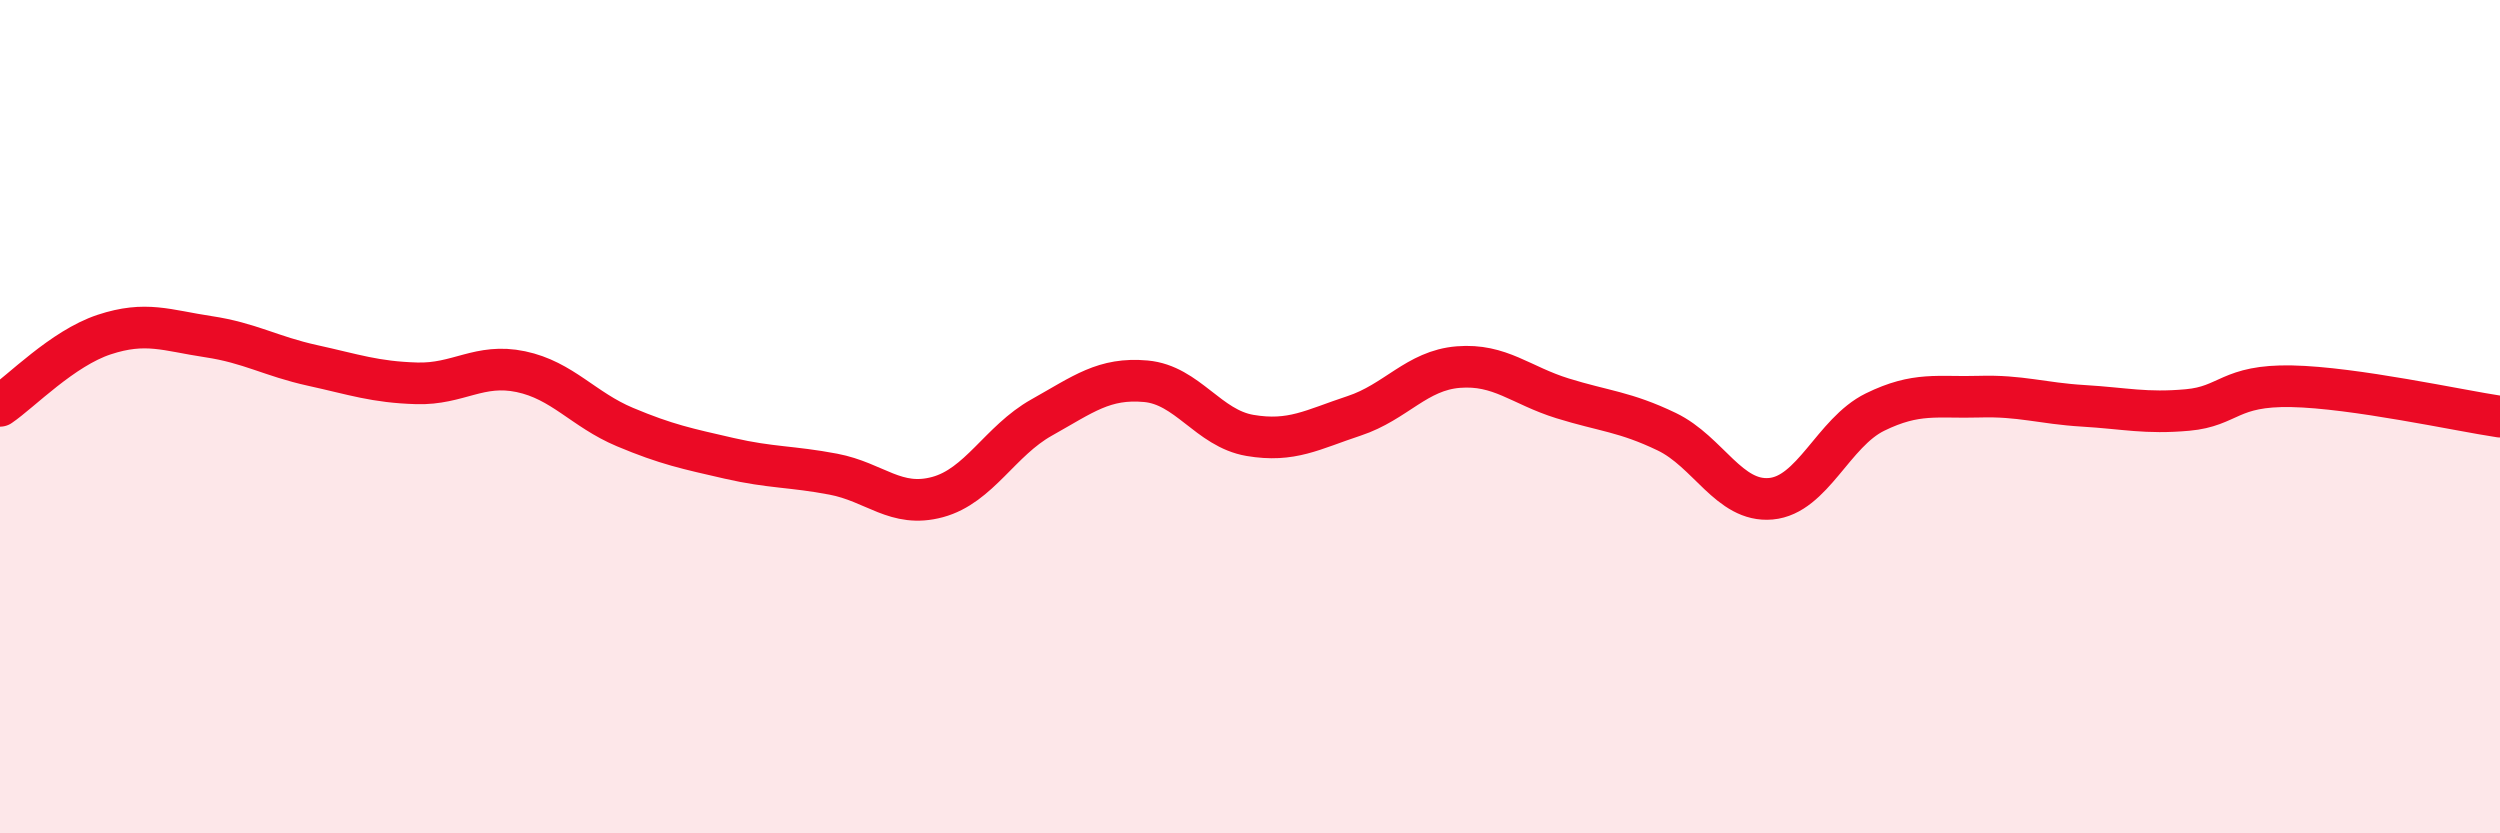 
    <svg width="60" height="20" viewBox="0 0 60 20" xmlns="http://www.w3.org/2000/svg">
      <path
        d="M 0,9.74 C 0.5,9.4 1.5,8.36 2.5,8.03 C 3.5,7.7 4,7.93 5,8.08 C 6,8.23 6.5,8.55 7.5,8.77 C 8.5,8.99 9,9.17 10,9.2 C 11,9.23 11.5,8.71 12.5,8.92 C 13.5,9.13 14,9.83 15,10.25 C 16,10.67 16.5,10.77 17.5,11 C 18.5,11.23 19,11.19 20,11.38 C 21,11.57 21.5,12.2 22.5,11.93 C 23.5,11.66 24,10.58 25,10.02 C 26,9.46 26.5,9.06 27.5,9.15 C 28.5,9.24 29,10.28 30,10.45 C 31,10.62 31.5,10.31 32.5,9.98 C 33.5,9.65 34,8.89 35,8.81 C 36,8.73 36.5,9.25 37.5,9.56 C 38.5,9.87 39,9.88 40,10.36 C 41,10.84 41.5,12.06 42.5,11.97 C 43.5,11.88 44,10.38 45,9.89 C 46,9.4 46.5,9.55 47.5,9.52 C 48.5,9.49 49,9.68 50,9.74 C 51,9.8 51.5,9.93 52.5,9.84 C 53.5,9.75 53.5,9.24 55,9.27 C 56.5,9.3 59,9.85 60,10L60 20L0 20Z"
        fill="#EB0A25"
        opacity="0.1"
        stroke-linecap="round"
        stroke-linejoin="round"
      />
      <path
        d="M 0,9.74 C 0.5,9.4 1.5,8.36 2.5,8.03 C 3.5,7.7 4,7.93 5,8.08 C 6,8.23 6.5,8.55 7.5,8.77 C 8.5,8.99 9,9.17 10,9.2 C 11,9.23 11.5,8.71 12.5,8.92 C 13.5,9.13 14,9.83 15,10.25 C 16,10.67 16.5,10.77 17.5,11 C 18.5,11.23 19,11.19 20,11.38 C 21,11.57 21.5,12.2 22.5,11.93 C 23.5,11.66 24,10.58 25,10.02 C 26,9.46 26.5,9.06 27.5,9.15 C 28.5,9.24 29,10.28 30,10.45 C 31,10.62 31.5,10.31 32.5,9.98 C 33.5,9.65 34,8.89 35,8.81 C 36,8.73 36.5,9.25 37.5,9.56 C 38.5,9.87 39,9.88 40,10.36 C 41,10.84 41.5,12.06 42.5,11.97 C 43.5,11.88 44,10.38 45,9.89 C 46,9.4 46.5,9.55 47.5,9.52 C 48.5,9.49 49,9.68 50,9.74 C 51,9.8 51.5,9.93 52.5,9.84 C 53.5,9.75 53.5,9.24 55,9.27 C 56.5,9.3 59,9.85 60,10"
        stroke="#EB0A25"
        stroke-width="1"
        fill="none"
        stroke-linecap="round"
        stroke-linejoin="round"
      />
    </svg>
  